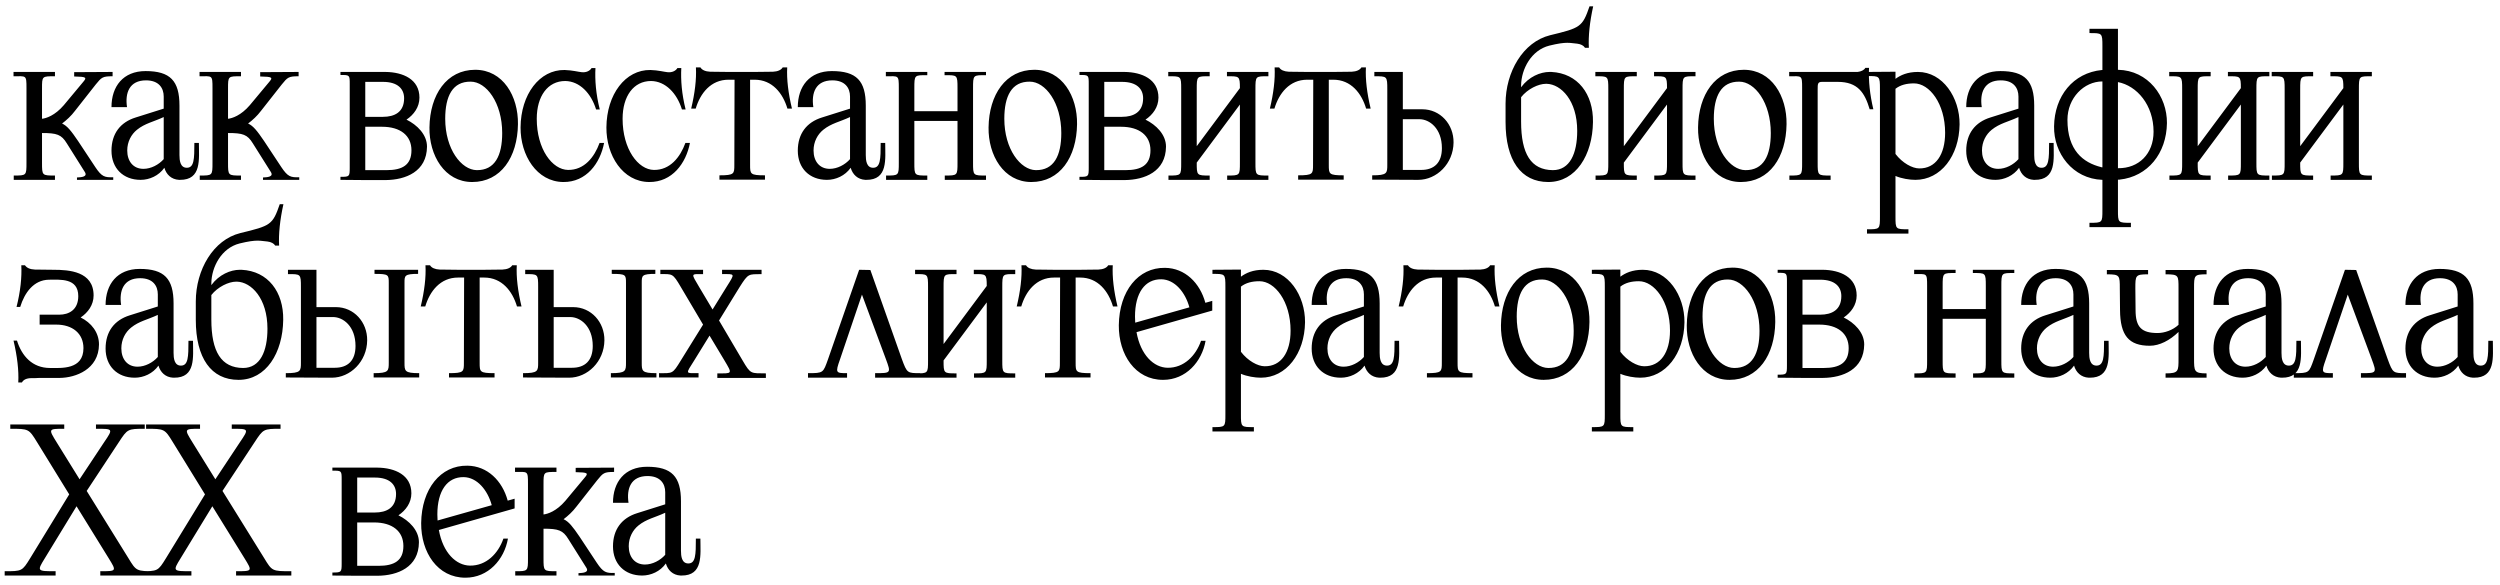 <?xml version="1.0" encoding="UTF-8"?> <svg xmlns="http://www.w3.org/2000/svg" width="278" height="65" viewBox="0 0 278 65" fill="none"><path d="M4.672 14.792V18.08C4.672 19.52 4.672 19.52 6.112 19.52V20H1.528V19.52C2.944 19.52 2.944 19.52 2.944 18.08V9.8C2.944 8.312 2.92 8.48 1.504 8.48V8H6.112V8.48C4.672 8.48 4.672 8.456 4.672 9.848V13.208C5.128 13.16 6.112 12.848 7.096 11.696L9.256 9.104C9.664 8.624 9.64 8.528 8.248 8.504V8.024L12.52 8V8.48C11.392 8.48 11.296 8.6 10.648 9.392L8.344 12.32C7.912 12.896 7.408 13.352 6.904 13.736C7.48 14 7.912 14.552 8.68 15.68L10.6 18.584C11.32 19.664 11.632 19.736 12.592 19.712V20H8.56V19.736C9.064 19.712 9.784 19.664 9.424 19.112L7.432 15.944C6.832 14.96 6.328 14.792 4.672 14.792ZM18.205 17.696V13.016C17.077 13.544 16.117 13.712 15.229 14.432C14.605 14.936 14.149 15.752 14.149 16.736C14.149 17.936 14.821 18.776 15.949 18.776C16.789 18.776 17.653 18.32 18.205 17.696ZM15.085 13.064L18.205 12.08V10.736C18.205 9.776 17.653 8.936 16.237 8.936C14.389 8.936 13.885 10.328 14.125 11.912H12.397C12.397 9.608 13.693 7.904 16.189 7.904C18.925 7.904 19.957 8.984 19.957 11.744V17.24C19.957 17.816 20.029 18.656 20.773 18.656C21.589 18.656 21.613 17.696 21.613 15.896H22.117C22.117 17.672 22.453 20.024 20.005 20H19.909C19.045 19.952 18.493 19.4 18.277 18.656C17.653 19.544 16.621 20 15.637 20C13.693 20 12.397 18.704 12.397 16.76C12.397 14.864 13.381 13.592 15.085 13.064ZM25.357 14.792V18.08C25.357 19.52 25.357 19.52 26.797 19.52V20H22.213V19.52C23.629 19.52 23.629 19.52 23.629 18.08V9.8C23.629 8.312 23.605 8.48 22.189 8.48V8H26.797V8.48C25.357 8.48 25.357 8.456 25.357 9.848V13.208C25.813 13.16 26.797 12.848 27.781 11.696L29.941 9.104C30.349 8.624 30.325 8.528 28.933 8.504V8.024L33.205 8V8.48C32.077 8.48 31.981 8.6 31.333 9.392L29.029 12.32C28.597 12.896 28.093 13.352 27.589 13.736C28.165 14 28.597 14.552 29.365 15.68L31.285 18.584C32.005 19.664 32.317 19.736 33.277 19.712V20H29.245V19.736C29.749 19.712 30.469 19.664 30.109 19.112L28.117 15.944C27.517 14.96 27.013 14.792 25.357 14.792ZM42.49 14.096H40.618V18.92H42.994C44.746 18.92 45.754 18.344 45.754 16.712C45.754 15.08 44.53 14.096 42.49 14.096ZM42.586 9.104H40.618V12.992H42.586C43.882 12.992 44.938 12.464 44.938 10.928C44.938 9.896 44.242 9.104 42.586 9.104ZM42.898 20.024H40.618L37.858 20V19.664C38.866 19.664 38.89 19.64 38.89 18.632V9.368C38.89 8.336 38.89 8.336 37.858 8.336V8H42.874C44.818 8.024 46.642 8.816 46.642 10.856C46.642 11.912 46.018 12.752 45.202 13.304C46.378 13.88 47.482 14.96 47.482 16.304C47.458 19.088 45.106 20 42.898 20.024ZM53.012 18.92C55.028 18.944 55.844 17.312 55.844 14.792C55.844 11.408 54.068 9.08 52.34 9.08C50.324 9.056 49.508 10.688 49.508 13.208C49.508 16.592 51.308 18.896 53.012 18.92ZM52.844 7.76C55.94 7.76 57.644 10.712 57.596 13.808C57.548 17.48 55.7 20.24 52.508 20.24C49.436 20.24 47.708 17.264 47.756 14.168C47.804 10.52 49.676 7.76 52.844 7.76ZM57.887 14.168C57.911 10.496 59.999 7.736 62.783 7.784C63.647 7.808 64.343 8 64.655 8.024C65.207 8.096 65.615 7.856 65.783 7.568H66.215C66.143 8.888 66.263 10.448 66.695 12.176H66.287C65.735 10.376 64.463 9.032 62.855 9.008C60.911 9.008 59.687 10.688 59.687 13.208C59.687 16.592 61.415 18.872 63.167 18.896C64.967 18.92 66.095 17.48 66.671 15.896H67.175C66.743 18.152 65.207 20.264 62.639 20.24C59.687 20.216 57.863 17.264 57.887 14.168ZM67.433 14.168C67.457 10.496 69.545 7.736 72.329 7.784C73.193 7.808 73.889 8 74.201 8.024C74.753 8.096 75.161 7.856 75.329 7.568H75.761C75.689 8.888 75.809 10.448 76.241 12.176H75.833C75.281 10.376 74.009 9.032 72.401 9.008C70.457 9.008 69.233 10.688 69.233 13.208C69.233 16.592 70.961 18.872 72.713 18.896C74.513 18.92 75.641 17.48 76.217 15.896H76.721C76.289 18.152 74.753 20.264 72.185 20.24C69.233 20.216 67.409 17.264 67.433 14.168ZM81.658 18.32L81.682 8.864H81.01C79.042 8.864 77.866 10.376 77.362 12.08H76.858C77.266 10.376 77.458 8.816 77.386 7.496H77.89C78.058 7.784 78.442 7.952 78.97 7.976C79.666 7.976 80.362 8 81.034 8H83.89C84.562 8 85.258 7.976 85.954 7.976C86.482 7.952 86.866 7.784 87.034 7.496H87.538C87.466 8.816 87.658 10.376 88.066 12.08H87.562C87.058 10.376 85.882 8.864 83.914 8.864H83.41V18.32C83.41 19.352 83.41 19.496 85.066 19.496V19.976H80.002V19.496C81.658 19.496 81.658 19.328 81.658 18.32ZM94.523 17.696V13.016C93.395 13.544 92.435 13.712 91.547 14.432C90.923 14.936 90.467 15.752 90.467 16.736C90.467 17.936 91.139 18.776 92.267 18.776C93.107 18.776 93.971 18.32 94.523 17.696ZM91.403 13.064L94.523 12.08V10.736C94.523 9.776 93.971 8.936 92.555 8.936C90.707 8.936 90.203 10.328 90.443 11.912H88.715C88.715 9.608 90.011 7.904 92.507 7.904C95.243 7.904 96.275 8.984 96.275 11.744V17.24C96.275 17.816 96.347 18.656 97.091 18.656C97.907 18.656 97.931 17.696 97.931 15.896H98.435C98.435 17.672 98.771 20.024 96.323 20H96.227C95.363 19.952 94.811 19.4 94.595 18.656C93.971 19.544 92.939 20 91.955 20C90.011 20 88.715 18.704 88.715 16.76C88.715 14.864 89.699 13.592 91.403 13.064ZM109.643 19.52V20H105.059V19.52C106.475 19.52 106.475 19.52 106.475 18.08V13.448H101.675V18.08C101.675 19.52 101.675 19.52 103.115 19.52V20H98.531V19.52C99.947 19.52 99.947 19.52 99.947 18.08V9.8C99.947 8.312 99.923 8.48 98.507 8.48V8H103.115V8.36C101.675 8.36 101.675 8.312 101.675 9.848V12.368H106.475V9.8C106.475 8.312 106.451 8.36 105.035 8.36V8H109.643V8.36C108.203 8.36 108.203 8.312 108.203 9.848V18.08C108.203 19.52 108.203 19.52 109.643 19.52ZM115.184 18.92C117.2 18.944 118.016 17.312 118.016 14.792C118.016 11.408 116.24 9.08 114.512 9.08C112.496 9.056 111.68 10.688 111.68 13.208C111.68 16.592 113.48 18.896 115.184 18.92ZM115.016 7.76C118.112 7.76 119.816 10.712 119.768 13.808C119.72 17.48 117.872 20.24 114.68 20.24C111.608 20.24 109.88 17.264 109.928 14.168C109.976 10.52 111.848 7.76 115.016 7.76ZM124.667 14.096H122.795V18.92H125.171C126.923 18.92 127.931 18.344 127.931 16.712C127.931 15.08 126.707 14.096 124.667 14.096ZM124.763 9.104H122.795V12.992H124.763C126.059 12.992 127.115 12.464 127.115 10.928C127.115 9.896 126.419 9.104 124.763 9.104ZM125.075 20.024H122.795L120.035 20V19.664C121.043 19.664 121.067 19.64 121.067 18.632V9.368C121.067 8.336 121.067 8.336 120.035 8.336V8H125.051C126.995 8.024 128.819 8.816 128.819 10.856C128.819 11.912 128.195 12.752 127.379 13.304C128.555 13.88 129.659 14.96 129.659 16.304C129.635 19.088 127.283 20 125.075 20.024ZM141.045 19.52V20H136.461V19.52C137.877 19.52 137.877 19.52 137.877 18.08V11.624L133.077 18.08C133.077 19.52 133.077 19.52 134.517 19.52V20H129.933V19.52C131.349 19.52 131.349 19.52 131.349 18.08V9.92C131.349 8.432 131.325 8.48 129.909 8.48V8H134.517V8.48C133.077 8.48 133.077 8.432 133.077 9.968V16.256L137.877 9.8C137.877 8.432 137.805 8.48 136.437 8.48V8H141.045V8.48C139.605 8.48 139.605 8.432 139.605 9.968V18.08C139.605 19.52 139.605 19.52 141.045 19.52ZM146.01 18.32L146.034 8.864H145.362C143.394 8.864 142.218 10.376 141.714 12.08H141.21C141.618 10.376 141.81 8.816 141.738 7.496H142.242C142.41 7.784 142.794 7.952 143.322 7.976C144.018 7.976 144.714 8 145.386 8H148.242C148.914 8 149.61 7.976 150.306 7.976C150.834 7.952 151.218 7.784 151.386 7.496H151.89C151.818 8.816 152.01 10.376 152.418 12.08H151.914C151.41 10.376 150.234 8.864 148.266 8.864H147.762V18.32C147.762 19.352 147.762 19.496 149.418 19.496V19.976H144.354V19.496C146.01 19.496 146.01 19.328 146.01 18.32ZM157.843 13.256H155.995V18.896H158.035C159.475 18.896 160.339 18.104 160.339 16.472C160.339 14.264 158.947 13.256 157.843 13.256ZM157.699 20L152.587 19.976V19.496C154.267 19.496 154.267 19.256 154.267 18.296V9.944C154.267 8.456 154.243 8.48 152.827 8.48V8H155.995V12.152H158.155C160.171 12.152 161.659 13.832 161.635 15.848C161.611 18.2 159.763 20 157.699 20ZM169.146 10.808V13.52C169.146 17.12 170.25 18.896 172.674 18.92C174.57 18.92 175.386 17.072 175.386 14.552C175.386 11.168 173.586 9.368 172.002 9.32C171.978 9.32 171.93 9.32 171.906 9.32C171.066 9.32 169.866 9.896 169.146 10.808ZM172.29 5.072C170.274 5.576 169.17 7.688 169.146 9.488V9.704C170.01 8.528 171.282 8 172.314 8C172.386 8 172.434 8 172.506 8C175.458 8.144 177.186 10.472 177.138 13.568C177.09 17.24 175.242 20.24 172.17 20.24C169.122 20.24 167.418 17.816 167.418 13.568V11.528C167.418 8 169.362 4.664 172.362 3.92C175.746 3.104 175.962 3.008 176.754 0.704H177.162C176.778 2.432 176.61 4.04 176.682 5.312H176.25C176.106 5.072 175.794 4.904 175.386 4.856C175.002 4.832 174.738 4.76 174.282 4.76C173.85 4.76 173.274 4.832 172.29 5.072ZM188.539 19.52V20H183.955V19.52C185.371 19.52 185.371 19.52 185.371 18.08V11.624L180.571 18.08C180.571 19.52 180.571 19.52 182.011 19.52V20H177.427V19.52C178.843 19.52 178.843 19.52 178.843 18.08V9.92C178.843 8.432 178.819 8.48 177.403 8.48V8H182.011V8.48C180.571 8.48 180.571 8.432 180.571 9.968V16.256L185.371 9.8C185.371 8.432 185.299 8.48 183.931 8.48V8H188.539V8.48C187.099 8.48 187.099 8.432 187.099 9.968V18.08C187.099 19.52 187.099 19.52 188.539 19.52ZM194.08 18.92C196.096 18.944 196.912 17.312 196.912 14.792C196.912 11.408 195.136 9.08 193.408 9.08C191.392 9.056 190.576 10.688 190.576 13.208C190.576 16.592 192.376 18.896 194.08 18.92ZM193.912 7.76C197.008 7.76 198.712 10.712 198.664 13.808C198.616 17.48 196.768 20.24 193.576 20.24C190.504 20.24 188.776 17.264 188.824 14.168C188.872 10.52 190.744 7.76 193.912 7.76ZM203.564 19.52V20H198.98V19.52C200.396 19.52 200.396 19.52 200.396 18.08V9.8C200.396 8.312 200.372 8.48 198.956 8.48V8H203.564C204.524 8 205.388 8 206.564 8C206.948 7.952 207.284 7.808 207.428 7.544H207.836C207.764 8.96 207.932 10.544 208.316 12.152H207.908C207.356 10.304 206.588 9.104 204.356 9.104H202.604C202.124 9.104 202.124 9.344 202.124 9.944V18.08C202.124 19.52 202.124 19.52 203.564 19.52ZM210.778 9.872V17.12C211.546 18.128 212.65 18.728 213.418 18.728C215.242 18.752 216.298 17.192 216.298 14.768C216.298 11.504 214.546 9.272 212.842 9.272C212.026 9.272 211.33 9.44 210.778 9.872ZM210.778 19.568V24.056C210.778 25.496 210.778 25.496 212.218 25.496V25.976H207.61V25.496C209.05 25.496 209.05 25.496 209.05 24.056V9.92C209.05 8.432 209.026 8.456 207.61 8.456V8L210.778 7.976V8.768C211.33 8.36 212.098 8 213.274 8C216.034 8 217.93 10.856 217.906 13.832C217.858 17.336 215.818 20 212.986 20C212.338 20 211.45 19.856 210.778 19.568ZM224.452 17.696V13.016C223.324 13.544 222.364 13.712 221.476 14.432C220.852 14.936 220.396 15.752 220.396 16.736C220.396 17.936 221.068 18.776 222.196 18.776C223.036 18.776 223.9 18.32 224.452 17.696ZM221.332 13.064L224.452 12.08V10.736C224.452 9.776 223.9 8.936 222.484 8.936C220.636 8.936 220.132 10.328 220.372 11.912H218.644C218.644 9.608 219.94 7.904 222.436 7.904C225.172 7.904 226.204 8.984 226.204 11.744V17.24C226.204 17.816 226.276 18.656 227.02 18.656C227.836 18.656 227.86 17.696 227.86 15.896H228.364C228.364 17.672 228.7 20.024 226.252 20H226.156C225.292 19.952 224.74 19.4 224.524 18.656C223.9 19.544 222.868 20 221.884 20C219.94 20 218.644 18.704 218.644 16.76C218.644 14.864 219.628 13.592 221.332 13.064ZM233.788 18.608V9.056C231.748 9.056 229.9 10.88 229.9 13.328C229.9 16.712 231.628 18.08 233.644 18.584C233.692 18.608 233.74 18.608 233.788 18.608ZM235.516 18.704H235.54C237.82 18.728 239.476 17.12 239.476 14.648C239.476 11.672 237.628 9.536 235.516 9.128V18.704ZM233.788 7.784V5.144C233.788 3.656 233.764 3.68 232.348 3.68V3.2H235.516V7.76C238.9 7.832 240.988 10.712 240.964 13.688C240.916 17.048 238.852 19.64 235.684 19.976C235.636 19.976 235.588 19.976 235.516 19.976V23.336C235.516 24.776 235.516 24.776 236.956 24.776V25.256H232.348V24.776C233.788 24.776 233.788 24.776 233.788 23.336V20C230.452 19.88 228.364 17.024 228.412 14.048C228.46 10.688 230.524 8.096 233.74 7.784C233.74 7.784 233.764 7.784 233.788 7.784ZM252.352 19.52V20H247.768V19.52C249.184 19.52 249.184 19.52 249.184 18.08V11.624L244.384 18.08C244.384 19.52 244.384 19.52 245.824 19.52V20H241.24V19.52C242.656 19.52 242.656 19.52 242.656 18.08V9.92C242.656 8.432 242.632 8.48 241.216 8.48V8H245.824V8.48C244.384 8.48 244.384 8.432 244.384 9.968V16.256L249.184 9.8C249.184 8.432 249.112 8.48 247.744 8.48V8H252.352V8.48C250.912 8.48 250.912 8.432 250.912 9.968V18.08C250.912 19.52 250.912 19.52 252.352 19.52ZM263.749 19.52V20H259.165V19.52C260.581 19.52 260.581 19.52 260.581 18.08V11.624L255.781 18.08C255.781 19.52 255.781 19.52 257.221 19.52V20H252.637V19.52C254.053 19.52 254.053 19.52 254.053 18.08V9.92C254.053 8.432 254.029 8.48 252.613 8.48V8H257.221V8.48C255.781 8.48 255.781 8.432 255.781 9.968V16.256L260.581 9.8C260.581 8.432 260.509 8.48 259.141 8.48V8H263.749V8.48C262.309 8.48 262.309 8.432 262.309 9.968V18.08C262.309 19.52 262.309 19.52 263.749 19.52ZM2.44 42.528H2.032C2.104 41.208 1.912 39.6 1.504 37.872H1.888C2.416 39.576 3.592 40.92 5.56 40.92C6.808 40.92 9.28 41.136 9.28 38.712C9.28 37.08 8.056 36.096 6.256 36.096H4.408V34.992H6.592C7.648 34.992 8.704 34.464 8.704 32.928C8.704 30.888 6.688 31.104 5.44 31.104C3.736 31.128 2.728 32.568 2.248 34.128H1.84C2.272 32.424 2.44 30.816 2.368 29.496H2.776C2.968 29.784 3.328 29.952 3.88 29.976C4.552 29.976 5.272 30 5.944 30C7.672 30 10.408 30.168 10.408 32.856C10.408 33.912 9.784 34.752 8.968 35.304C10.144 35.88 11.008 36.96 11.008 38.304C10.984 41.088 8.392 42 6.664 42.024H4.408C4.096 42.048 3.808 42.048 3.52 42.048C2.968 42.048 2.608 42.216 2.44 42.528ZM17.549 39.696V35.016C16.421 35.544 15.461 35.712 14.573 36.432C13.949 36.936 13.493 37.752 13.493 38.736C13.493 39.936 14.165 40.776 15.293 40.776C16.133 40.776 16.997 40.32 17.549 39.696ZM14.429 35.064L17.549 34.08V32.736C17.549 31.776 16.997 30.936 15.581 30.936C13.733 30.936 13.229 32.328 13.469 33.912H11.741C11.741 31.608 13.037 29.904 15.533 29.904C18.269 29.904 19.301 30.984 19.301 33.744V39.24C19.301 39.816 19.373 40.656 20.117 40.656C20.933 40.656 20.957 39.696 20.957 37.896H21.461C21.461 39.672 21.797 42.024 19.349 42H19.253C18.389 41.952 17.837 41.4 17.621 40.656C16.997 41.544 15.965 42 14.981 42C13.037 42 11.741 40.704 11.741 38.76C11.741 36.864 12.725 35.592 14.429 35.064ZM23.501 32.808V35.52C23.501 39.12 24.605 40.896 27.029 40.92C28.925 40.92 29.741 39.072 29.741 36.552C29.741 33.168 27.941 31.368 26.357 31.32C26.333 31.32 26.285 31.32 26.261 31.32C25.421 31.32 24.221 31.896 23.501 32.808ZM26.645 27.072C24.629 27.576 23.525 29.688 23.501 31.488V31.704C24.365 30.528 25.637 30 26.669 30C26.741 30 26.789 30 26.861 30C29.813 30.144 31.541 32.472 31.493 35.568C31.445 39.24 29.597 42.24 26.525 42.24C23.477 42.24 21.773 39.816 21.773 35.568V33.528C21.773 30 23.717 26.664 26.717 25.92C30.101 25.104 30.317 25.008 31.109 22.704H31.517C31.133 24.432 30.965 26.04 31.037 27.312H30.605C30.461 27.072 30.149 26.904 29.741 26.856C29.357 26.832 29.093 26.76 28.637 26.76C28.205 26.76 27.629 26.832 26.645 27.072ZM37.038 35.256H35.19V40.896H37.23C38.669 40.896 39.533 40.104 39.533 38.472C39.533 36.264 38.142 35.256 37.038 35.256ZM36.894 42L31.782 41.976V41.496C33.462 41.496 33.462 41.256 33.462 40.296V31.92C33.462 30.456 33.438 30.48 32.022 30.48V30H35.19V34.152H37.349C39.365 34.152 40.853 35.832 40.83 37.848C40.806 40.2 38.958 42 36.894 42ZM44.981 31.44V40.32C44.981 41.256 44.981 41.496 46.614 41.496V41.976H41.55V41.496C43.23 41.496 43.23 41.256 43.23 40.296V31.44C43.23 30.552 43.206 30.456 41.645 30.456V30H46.493V30.456C44.981 30.456 44.981 30.648 44.981 31.44ZM51.585 40.32L51.609 30.864H50.937C48.969 30.864 47.793 32.376 47.289 34.08H46.785C47.193 32.376 47.385 30.816 47.313 29.496H47.817C47.985 29.784 48.369 29.952 48.897 29.976C49.593 29.976 50.289 30 50.961 30H53.817C54.489 30 55.185 29.976 55.881 29.976C56.409 29.952 56.793 29.784 56.961 29.496H57.465C57.393 30.816 57.585 32.376 57.993 34.08H57.489C56.985 32.376 55.809 30.864 53.841 30.864H53.337V40.32C53.337 41.352 53.337 41.496 54.993 41.496V41.976H49.929V41.496C51.585 41.496 51.585 41.328 51.585 40.32ZM63.418 35.256H61.57V40.896H63.61C65.05 40.896 65.914 40.104 65.914 38.472C65.914 36.264 64.522 35.256 63.418 35.256ZM63.274 42L58.162 41.976V41.496C59.842 41.496 59.842 41.256 59.842 40.296V31.92C59.842 30.456 59.818 30.48 58.402 30.48V30H61.57V34.152H63.73C65.746 34.152 67.234 35.832 67.21 37.848C67.186 40.2 65.338 42 63.274 42ZM71.362 31.44V40.32C71.362 41.256 71.362 41.496 72.994 41.496V41.976H67.93V41.496C69.61 41.496 69.61 41.256 69.61 40.296V31.44C69.61 30.552 69.586 30.456 68.026 30.456V30H72.874V30.456C71.362 30.456 71.362 30.648 71.362 31.44ZM77.75 31.92L79.238 34.416L80.798 31.896C81.758 30.36 81.758 30.48 80.294 30.48V30H84.686V30.48C83.222 30.504 83.222 30.384 82.262 31.896L79.958 35.64L82.574 40.08C83.486 41.64 83.486 41.496 85.166 41.52V42.024H79.766V41.52C81.446 41.52 81.47 41.616 80.558 40.08L78.902 37.32L77.198 40.08C76.214 41.64 76.19 41.496 77.678 41.496V41.976H73.286V41.496C74.798 41.496 74.774 41.616 75.71 40.08L78.182 36.096L75.71 31.92C74.798 30.36 74.774 30.48 73.43 30.48V30H78.182V30.48C76.814 30.48 76.814 30.336 77.75 31.92ZM98.513 39.936L95.849 32.76L93.401 39.984C92.873 41.472 92.945 41.496 94.193 41.496V42H89.849V41.496C91.577 41.496 91.529 41.472 92.081 39.936L95.537 30L95.561 30.024V30L96.785 30.024L100.289 39.936C100.865 41.496 100.889 41.496 102.329 41.496V42H97.313V41.496C99.089 41.496 99.089 41.496 98.513 39.936ZM112.894 41.52V42H108.31V41.52C109.726 41.52 109.726 41.52 109.726 40.08V33.624L104.926 40.08C104.926 41.52 104.926 41.52 106.366 41.52V42H101.782V41.52C103.198 41.52 103.198 41.52 103.198 40.08V31.92C103.198 30.432 103.174 30.48 101.758 30.48V30H106.366V30.48C104.926 30.48 104.926 30.432 104.926 31.968V38.256L109.726 31.8C109.726 30.432 109.654 30.48 108.286 30.48V30H112.894V30.48C111.454 30.48 111.454 30.432 111.454 31.968V40.08C111.454 41.52 111.454 41.52 112.894 41.52ZM117.859 40.32L117.883 30.864H117.211C115.243 30.864 114.067 32.376 113.563 34.08H113.059C113.467 32.376 113.659 30.816 113.587 29.496H114.091C114.259 29.784 114.643 29.952 115.171 29.976C115.867 29.976 116.563 30 117.235 30H120.091C120.763 30 121.459 29.976 122.155 29.976C122.683 29.952 123.067 29.784 123.235 29.496H123.739C123.667 30.816 123.859 32.376 124.267 34.08H123.763C123.259 32.376 122.083 30.864 120.115 30.864H119.611V40.32C119.611 41.352 119.611 41.496 121.267 41.496V41.976H116.203V41.496C117.859 41.496 117.859 41.328 117.859 40.32ZM126.236 35.88L132.26 34.176C131.804 32.496 130.628 31.08 129.14 31.056C127.316 31.032 126.212 32.568 126.212 35.208C126.212 35.424 126.236 35.664 126.236 35.88ZM134.804 34.536L126.38 36.936C126.836 39.48 128.3 40.872 129.836 40.896C131.66 40.92 132.98 39.552 133.556 37.896H134.06C133.652 40.224 131.876 42.24 129.332 42.24C126.236 42.24 124.388 39.432 124.412 36.168C124.46 32.352 126.572 29.736 129.548 29.784C131.78 29.808 133.436 31.464 134.036 33.672L134.804 33.456V34.536ZM137.992 31.872V39.12C138.76 40.128 139.864 40.728 140.632 40.728C142.456 40.752 143.512 39.192 143.512 36.768C143.512 33.504 141.76 31.272 140.056 31.272C139.24 31.272 138.544 31.44 137.992 31.872ZM137.992 41.568V46.056C137.992 47.496 137.992 47.496 139.432 47.496V47.976H134.824V47.496C136.264 47.496 136.264 47.496 136.264 46.056V31.92C136.264 30.432 136.24 30.456 134.824 30.456V30L137.992 29.976V30.768C138.544 30.36 139.312 30 140.488 30C143.248 30 145.144 32.856 145.12 35.832C145.072 39.336 143.032 42 140.2 42C139.552 42 138.664 41.856 137.992 41.568ZM151.666 39.696V35.016C150.538 35.544 149.578 35.712 148.69 36.432C148.066 36.936 147.61 37.752 147.61 38.736C147.61 39.936 148.282 40.776 149.41 40.776C150.25 40.776 151.114 40.32 151.666 39.696ZM148.546 35.064L151.666 34.08V32.736C151.666 31.776 151.114 30.936 149.698 30.936C147.85 30.936 147.346 32.328 147.586 33.912H145.858C145.858 31.608 147.154 29.904 149.65 29.904C152.386 29.904 153.418 30.984 153.418 33.744V39.24C153.418 39.816 153.49 40.656 154.234 40.656C155.05 40.656 155.074 39.696 155.074 37.896H155.578C155.578 39.672 155.914 42.024 153.466 42H153.37C152.506 41.952 151.954 41.4 151.738 40.656C151.114 41.544 150.082 42 149.098 42C147.154 42 145.858 40.704 145.858 38.76C145.858 36.864 146.842 35.592 148.546 35.064ZM160.331 40.32L160.355 30.864H159.683C157.715 30.864 156.539 32.376 156.035 34.08H155.531C155.939 32.376 156.131 30.816 156.059 29.496H156.563C156.731 29.784 157.115 29.952 157.643 29.976C158.339 29.976 159.035 30 159.707 30H162.563C163.235 30 163.931 29.976 164.627 29.976C165.155 29.952 165.539 29.784 165.707 29.496H166.211C166.139 30.816 166.331 32.376 166.739 34.08H166.235C165.731 32.376 164.555 30.864 162.587 30.864H162.083V40.32C162.083 41.352 162.083 41.496 163.739 41.496V41.976H158.675V41.496C160.331 41.496 160.331 41.328 160.331 40.32ZM172.163 40.92C174.179 40.944 174.995 39.312 174.995 36.792C174.995 33.408 173.219 31.08 171.491 31.08C169.475 31.056 168.659 32.688 168.659 35.208C168.659 38.592 170.459 40.896 172.163 40.92ZM171.995 29.76C175.091 29.76 176.795 32.712 176.747 35.808C176.699 39.48 174.851 42.24 171.659 42.24C168.587 42.24 166.859 39.264 166.907 36.168C166.955 32.52 168.827 29.76 171.995 29.76ZM180.183 31.872V39.12C180.951 40.128 182.055 40.728 182.823 40.728C184.647 40.752 185.703 39.192 185.703 36.768C185.703 33.504 183.951 31.272 182.247 31.272C181.431 31.272 180.735 31.44 180.183 31.872ZM180.183 41.568V46.056C180.183 47.496 180.183 47.496 181.623 47.496V47.976H177.015V47.496C178.455 47.496 178.455 47.496 178.455 46.056V31.92C178.455 30.432 178.431 30.456 177.015 30.456V30L180.183 29.976V30.768C180.735 30.36 181.503 30 182.679 30C185.439 30 187.335 32.856 187.311 35.832C187.263 39.336 185.223 42 182.391 42C181.743 42 180.855 41.856 180.183 41.568ZM192.825 40.92C194.841 40.944 195.657 39.312 195.657 36.792C195.657 33.408 193.881 31.08 192.153 31.08C190.137 31.056 189.321 32.688 189.321 35.208C189.321 38.592 191.121 40.896 192.825 40.92ZM192.657 29.76C195.753 29.76 197.457 32.712 197.409 35.808C197.361 39.48 195.513 42.24 192.321 42.24C189.249 42.24 187.521 39.264 187.569 36.168C187.617 32.52 189.489 29.76 192.657 29.76ZM202.308 36.096H200.436V40.92H202.812C204.564 40.92 205.572 40.344 205.572 38.712C205.572 37.08 204.348 36.096 202.308 36.096ZM202.404 31.104H200.436V34.992H202.404C203.7 34.992 204.756 34.464 204.756 32.928C204.756 31.896 204.06 31.104 202.404 31.104ZM202.716 42.024H200.436L197.676 42V41.664C198.684 41.664 198.708 41.64 198.708 40.632V31.368C198.708 30.336 198.708 30.336 197.676 30.336V30H202.692C204.636 30.024 206.46 30.816 206.46 32.856C206.46 33.912 205.836 34.752 205.02 35.304C206.196 35.88 207.3 36.96 207.3 38.304C207.276 41.088 204.924 42 202.716 42.024ZM223.99 41.52V42H219.406V41.52C220.822 41.52 220.822 41.52 220.822 40.08V35.448H216.022V40.08C216.022 41.52 216.022 41.52 217.462 41.52V42H212.878V41.52C214.294 41.52 214.294 41.52 214.294 40.08V31.8C214.294 30.312 214.27 30.48 212.854 30.48V30H217.462V30.36C216.022 30.36 216.022 30.312 216.022 31.848V34.368H220.822V31.8C220.822 30.312 220.798 30.36 219.382 30.36V30H223.99V30.36C222.55 30.36 222.55 30.312 222.55 31.848V40.08C222.55 41.52 222.55 41.52 223.99 41.52ZM230.563 39.696V35.016C229.435 35.544 228.475 35.712 227.587 36.432C226.963 36.936 226.507 37.752 226.507 38.736C226.507 39.936 227.179 40.776 228.307 40.776C229.147 40.776 230.011 40.32 230.563 39.696ZM227.443 35.064L230.563 34.08V32.736C230.563 31.776 230.011 30.936 228.595 30.936C226.747 30.936 226.243 32.328 226.483 33.912H224.755C224.755 31.608 226.051 29.904 228.547 29.904C231.283 29.904 232.315 30.984 232.315 33.744V39.24C232.315 39.816 232.387 40.656 233.131 40.656C233.947 40.656 233.971 39.696 233.971 37.896H234.475C234.475 39.672 234.811 42.024 232.363 42H232.267C231.403 41.952 230.851 41.4 230.635 40.656C230.011 41.544 228.979 42 227.995 42C226.051 42 224.755 40.704 224.755 38.76C224.755 36.864 225.739 35.592 227.443 35.064ZM242.251 36.12V32.064C242.251 30.624 242.275 30.504 240.811 30.504V30.024H245.371V30.504C243.979 30.504 243.979 30.624 243.979 32.064V39.84C243.979 41.28 243.979 41.52 245.371 41.52V42H240.811V41.52C242.275 41.52 242.251 41.28 242.251 39.84V36.912C241.291 37.848 240.139 38.448 239.059 38.448C236.707 38.448 235.771 37.296 235.747 34.488L235.723 32.088C235.723 30.624 235.723 30.504 234.283 30.504V30.024H238.867V30.504C237.451 30.504 237.451 30.624 237.451 32.088L237.475 34.488C237.475 36.384 238.147 37.032 239.923 37.032C240.691 37.032 241.603 36.72 242.251 36.12ZM251.951 39.696V35.016C250.823 35.544 249.863 35.712 248.975 36.432C248.351 36.936 247.895 37.752 247.895 38.736C247.895 39.936 248.567 40.776 249.695 40.776C250.535 40.776 251.399 40.32 251.951 39.696ZM248.831 35.064L251.951 34.08V32.736C251.951 31.776 251.399 30.936 249.983 30.936C248.135 30.936 247.631 32.328 247.871 33.912H246.143C246.143 31.608 247.439 29.904 249.935 29.904C252.671 29.904 253.703 30.984 253.703 33.744V39.24C253.703 39.816 253.775 40.656 254.519 40.656C255.335 40.656 255.359 39.696 255.359 37.896H255.863C255.863 39.672 256.199 42.024 253.751 42H253.655C252.791 41.952 252.239 41.4 252.023 40.656C251.399 41.544 250.367 42 249.383 42C247.439 42 246.143 40.704 246.143 38.76C246.143 36.864 247.127 35.592 248.831 35.064ZM263.735 39.936L261.071 32.76L258.623 39.984C258.095 41.472 258.167 41.496 259.415 41.496V42H255.071V41.496C256.799 41.496 256.751 41.472 257.303 39.936L260.759 30L260.783 30.024V30L262.007 30.024L265.511 39.936C266.087 41.496 266.111 41.496 267.551 41.496V42H262.535V41.496C264.311 41.496 264.311 41.496 263.735 39.936ZM273.292 39.696V35.016C272.164 35.544 271.204 35.712 270.316 36.432C269.692 36.936 269.236 37.752 269.236 38.736C269.236 39.936 269.908 40.776 271.036 40.776C271.876 40.776 272.74 40.32 273.292 39.696ZM270.172 35.064L273.292 34.08V32.736C273.292 31.776 272.74 30.936 271.324 30.936C269.476 30.936 268.972 32.328 269.212 33.912H267.484C267.484 31.608 268.78 29.904 271.276 29.904C274.012 29.904 275.044 30.984 275.044 33.744V39.24C275.044 39.816 275.116 40.656 275.86 40.656C276.676 40.656 276.7 39.696 276.7 37.896H277.204C277.204 39.672 277.54 42.024 275.092 42H274.996C274.132 41.952 273.58 41.4 273.364 40.656C272.74 41.544 271.708 42 270.724 42C268.78 42 267.484 40.704 267.484 38.76C267.484 36.864 268.468 35.592 270.172 35.064ZM6.304 49.192L8.848 53.296L11.584 49.168C12.616 47.656 12.568 47.68 10.672 47.68V47.2H16.096V47.68C14.2 47.68 14.176 47.704 13.216 49.168L9.64 54.592L14.272 62.056C15.16 63.52 15.16 63.52 17.296 63.52V64H11.152V63.52C12.976 63.52 12.976 63.52 12.088 62.08L8.512 56.296L4.984 62.08C4.096 63.52 4.12 63.52 6.184 63.52V64H0.52V63.52C2.44 63.52 2.464 63.52 3.352 62.08L7.696 54.976L4.12 49.168C3.208 47.68 3.184 47.68 1.144 47.68V47.2H7.144V47.68C5.368 47.68 5.368 47.68 6.304 49.192ZM21.404 49.192L23.948 53.296L26.684 49.168C27.716 47.656 27.668 47.68 25.772 47.68V47.2H31.196V47.68C29.3 47.68 29.276 47.704 28.316 49.168L24.74 54.592L29.372 62.056C30.26 63.52 30.26 63.52 32.396 63.52V64H26.252V63.52C28.076 63.52 28.076 63.52 27.188 62.08L23.612 56.296L20.084 62.08C19.196 63.52 19.22 63.52 21.284 63.52V64H15.62V63.52C17.54 63.52 17.564 63.52 18.452 62.08L22.796 54.976L19.22 49.168C18.308 47.68 18.284 47.68 16.244 47.68V47.2H22.244V47.68C20.468 47.68 20.468 47.68 21.404 49.192ZM41.593 58.096H39.721V62.92H42.097C43.849 62.92 44.857 62.344 44.857 60.712C44.857 59.08 43.633 58.096 41.593 58.096ZM41.689 53.104H39.721V56.992H41.689C42.985 56.992 44.041 56.464 44.041 54.928C44.041 53.896 43.345 53.104 41.689 53.104ZM42.001 64.024H39.721L36.961 64V63.664C37.969 63.664 37.993 63.64 37.993 62.632V53.368C37.993 52.336 37.993 52.336 36.961 52.336V52H41.977C43.921 52.024 45.745 52.816 45.745 54.856C45.745 55.912 45.121 56.752 44.305 57.304C45.481 57.88 46.585 58.96 46.585 60.304C46.561 63.088 44.209 64 42.001 64.024ZM48.658 57.88L54.682 56.176C54.226 54.496 53.05 53.08 51.562 53.056C49.738 53.032 48.634 54.568 48.634 57.208C48.634 57.424 48.658 57.664 48.658 57.88ZM57.226 56.536L48.802 58.936C49.258 61.48 50.722 62.872 52.258 62.896C54.082 62.92 55.402 61.552 55.978 59.896H56.482C56.074 62.224 54.298 64.24 51.754 64.24C48.658 64.24 46.81 61.432 46.834 58.168C46.882 54.352 48.994 51.736 51.97 51.784C54.202 51.808 55.858 53.464 56.458 55.672L57.226 55.456V56.536ZM60.439 58.792V62.08C60.439 63.52 60.439 63.52 61.879 63.52V64H57.295V63.52C58.711 63.52 58.711 63.52 58.711 62.08V53.8C58.711 52.312 58.687 52.48 57.271 52.48V52H61.879V52.48C60.439 52.48 60.439 52.456 60.439 53.848V57.208C60.895 57.16 61.879 56.848 62.863 55.696L65.023 53.104C65.431 52.624 65.407 52.528 64.015 52.504V52.024L68.287 52V52.48C67.159 52.48 67.063 52.6 66.415 53.392L64.111 56.32C63.679 56.896 63.175 57.352 62.671 57.736C63.247 58 63.679 58.552 64.447 59.68L66.367 62.584C67.087 63.664 67.399 63.736 68.359 63.712V64H64.327V63.736C64.831 63.712 65.551 63.664 65.191 63.112L63.199 59.944C62.599 58.96 62.095 58.792 60.439 58.792ZM73.972 61.696V57.016C72.844 57.544 71.884 57.712 70.996 58.432C70.372 58.936 69.916 59.752 69.916 60.736C69.916 61.936 70.588 62.776 71.716 62.776C72.556 62.776 73.42 62.32 73.972 61.696ZM70.852 57.064L73.972 56.08V54.736C73.972 53.776 73.42 52.936 72.004 52.936C70.156 52.936 69.652 54.328 69.892 55.912H68.164C68.164 53.608 69.46 51.904 71.956 51.904C74.692 51.904 75.724 52.984 75.724 55.744V61.24C75.724 61.816 75.796 62.656 76.54 62.656C77.356 62.656 77.38 61.696 77.38 59.896H77.884C77.884 61.672 78.22 64.024 75.772 64H75.676C74.812 63.952 74.26 63.4 74.044 62.656C73.42 63.544 72.388 64 71.404 64C69.46 64 68.164 62.704 68.164 60.76C68.164 58.864 69.148 57.592 70.852 57.064Z" fill="black"></path></svg> 
